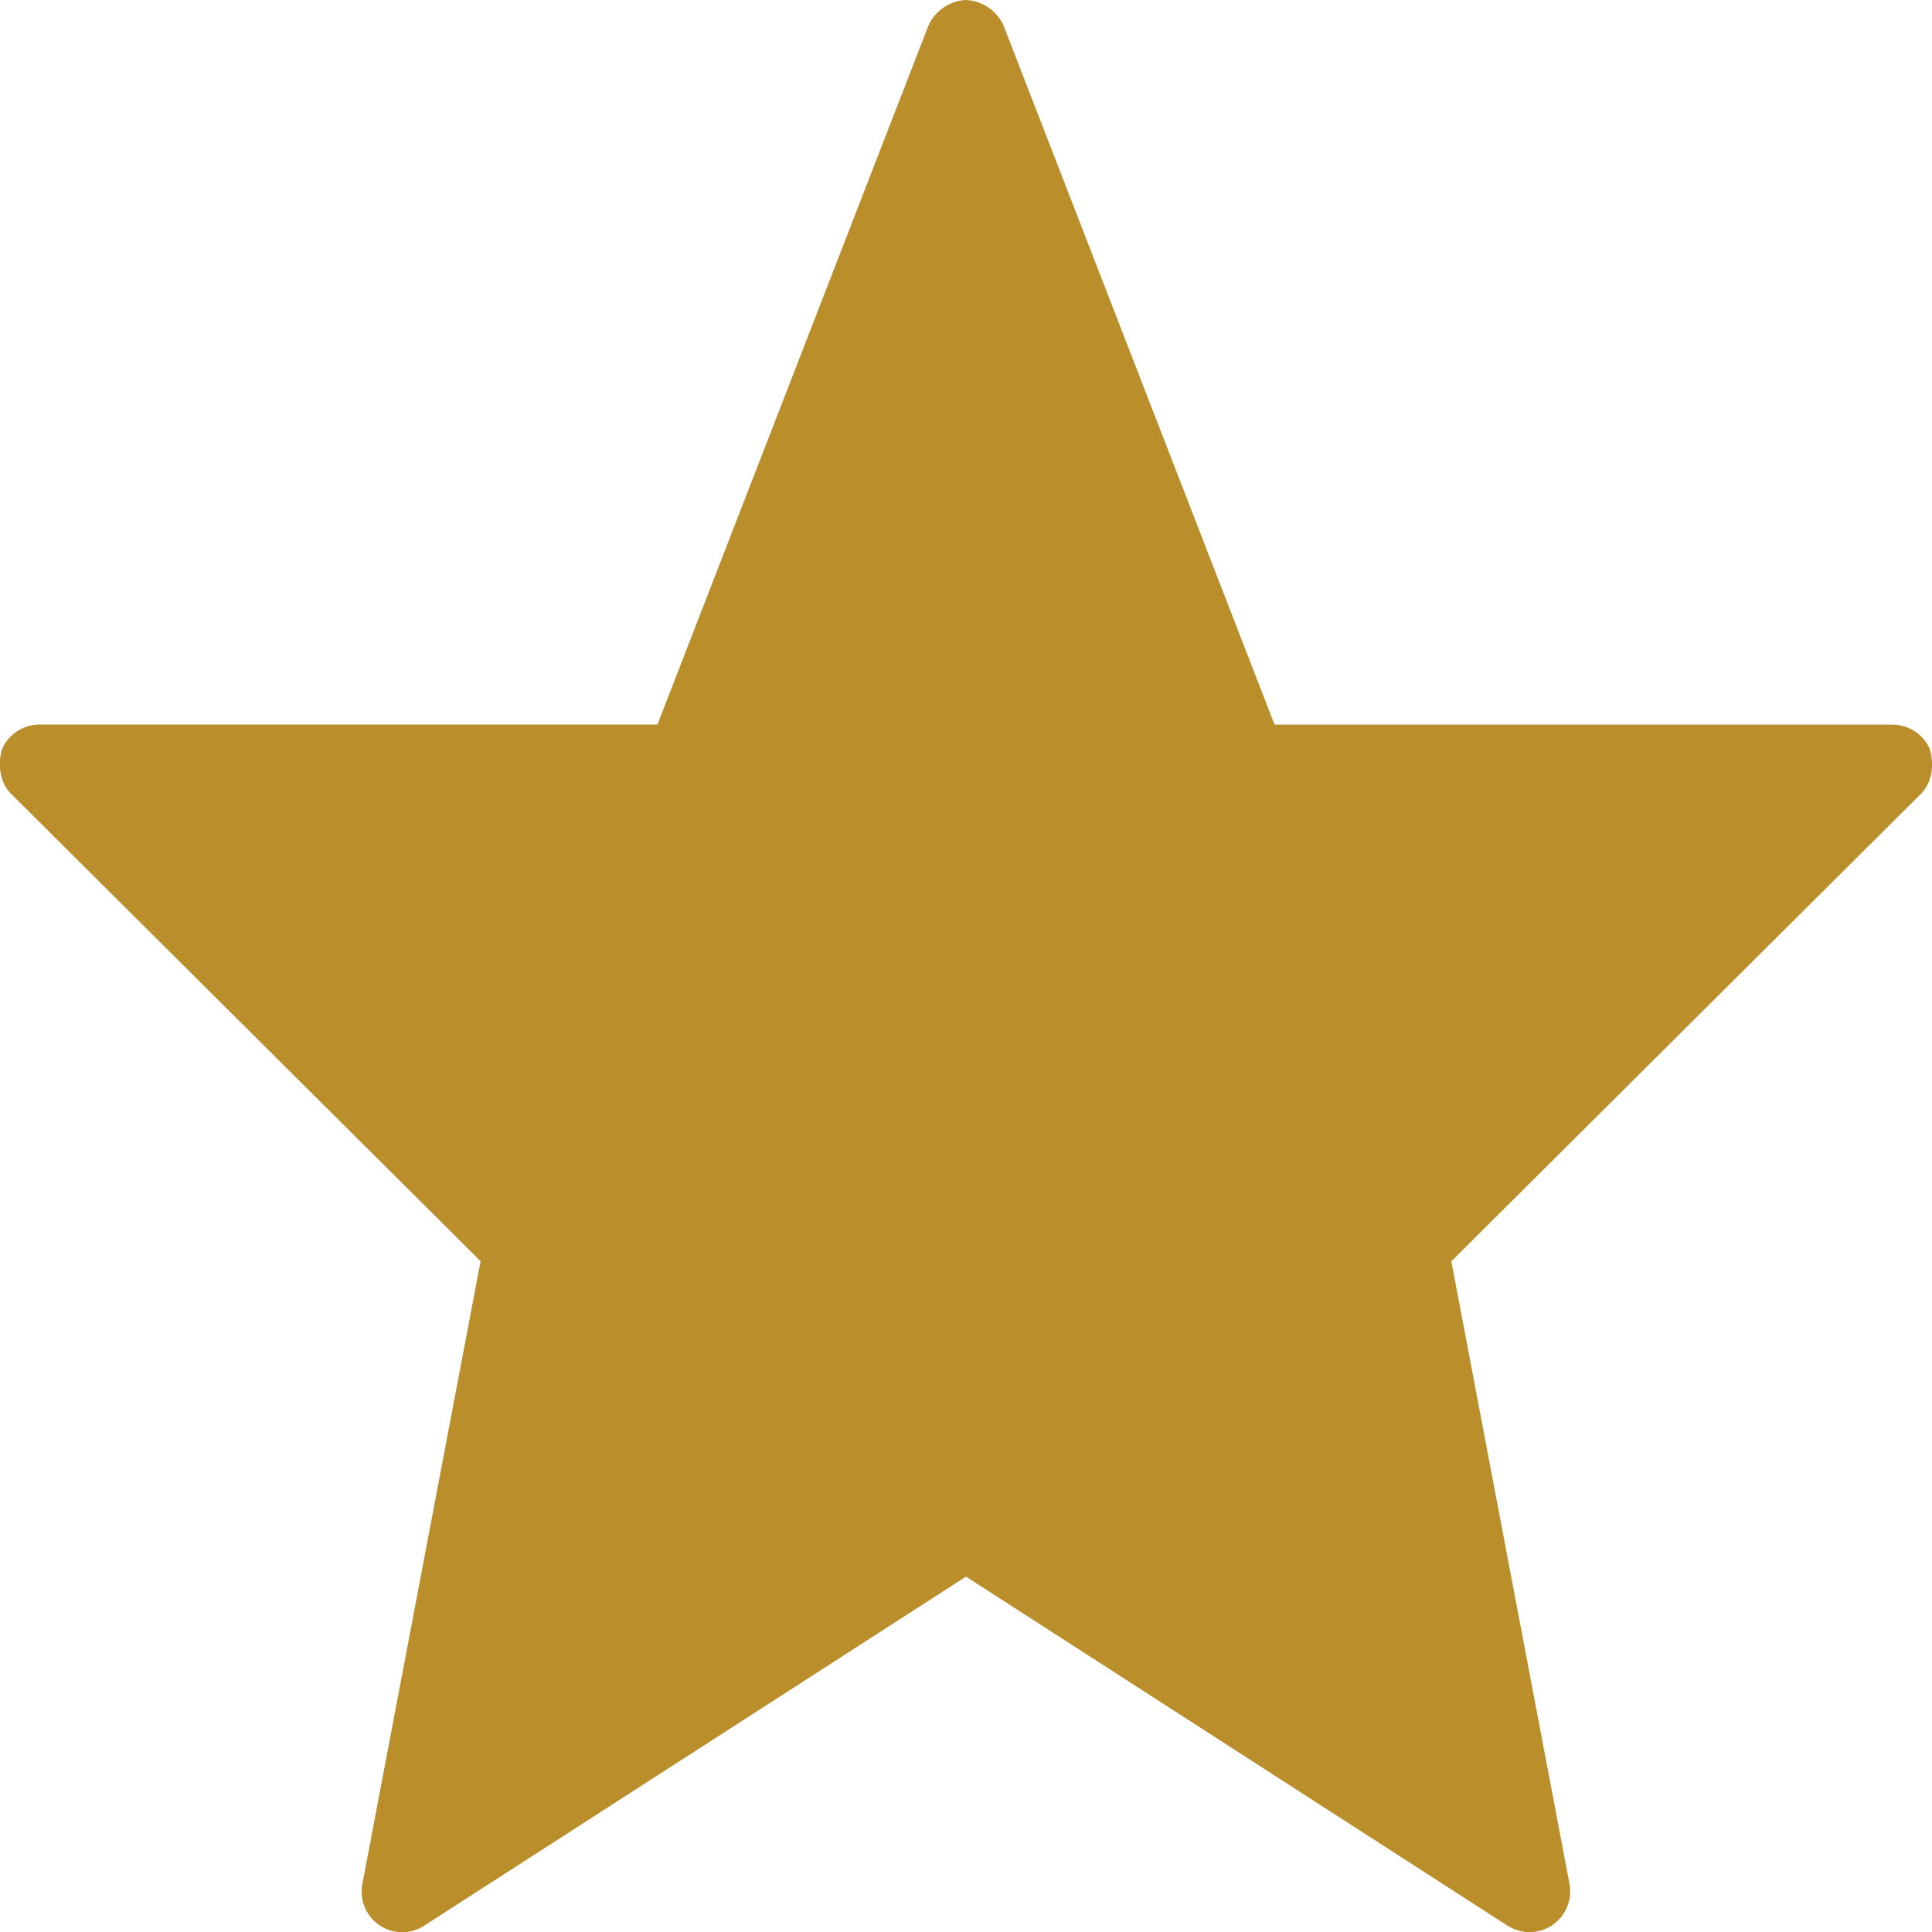 <?xml version="1.0" encoding="UTF-8"?><svg width="20" height="20.002" viewBox="0 0 20 20.002" xmlns="http://www.w3.org/2000/svg"><path d="M19.885 8.218c.116-.116.139-.3.093-.463a.428.428 0 0 0-.394-.254h-6.39l-2.8-7.223A.45.45 0 0 0 10 0a.45.45 0 0 0-.394.278L6.806 7.5H.415a.428.428 0 0 0-.394.254c-.046.162-.023.347.093.463l4.861 4.839-1.226 6.458a.42.42 0 0 0 .648.417L10 16.321l5.602 3.611c.07.046.162.07.232.07s.162-.024.231-.07a.426.426 0 0 0 .185-.417l-1.226-6.458 4.861-4.839Z" fill="#B98E2B" fill-rule="nonzero"/></svg>